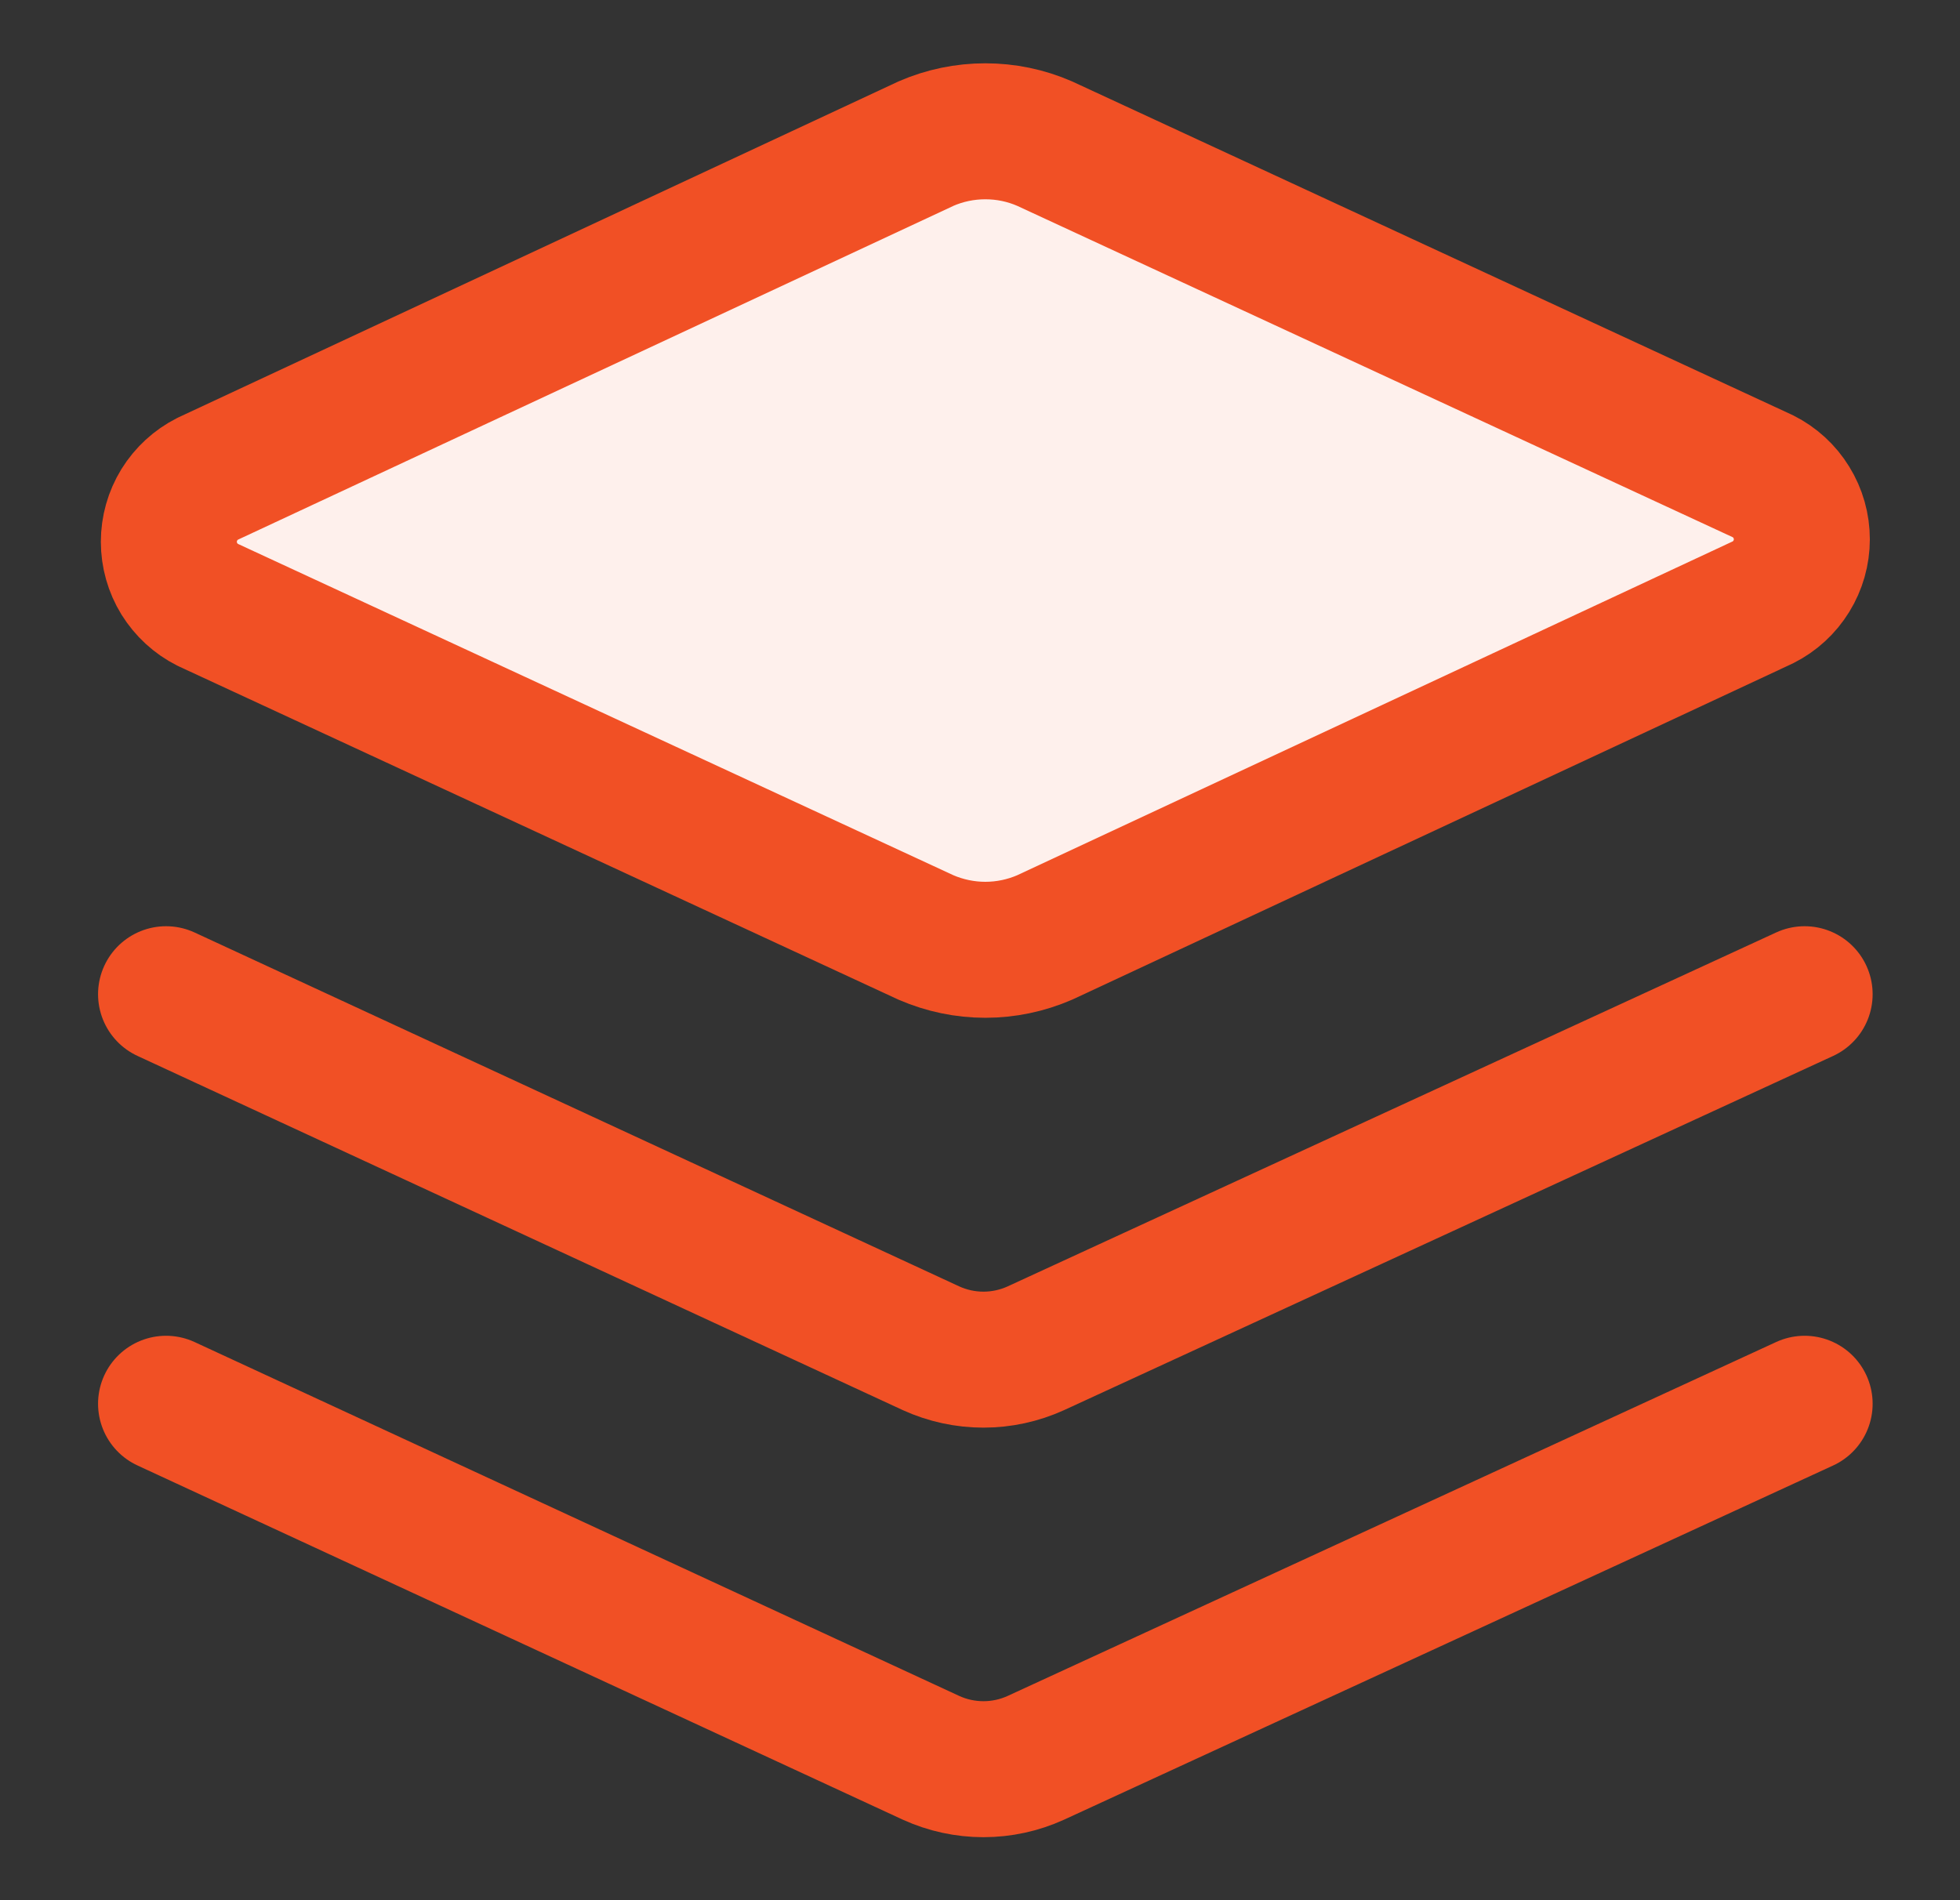 <svg width="33" height="32" viewBox="0 0 33 32" fill="none" xmlns="http://www.w3.org/2000/svg">
<rect x="0" y="0" width="33" height="32" fill="#333333" stroke="none"/>
<path d="M17.587 15.788C17.273 15.924 16.933 15.995 16.59 15.995C16.247 15.995 15.907 15.924 15.592 15.788L3.496 10.185C3.3 10.086 3.135 9.934 3.019 9.747C2.904 9.56 2.843 9.344 2.843 9.124C2.843 8.904 2.904 8.688 3.019 8.501C3.135 8.314 3.3 8.162 3.496 8.063L15.592 2.418C15.907 2.281 16.247 2.211 16.59 2.211C16.933 2.211 17.273 2.281 17.587 2.418L29.683 8.021C29.88 8.12 30.045 8.271 30.16 8.459C30.276 8.646 30.337 8.862 30.337 9.082C30.337 9.302 30.276 9.517 30.16 9.705C30.045 9.892 29.88 10.044 29.683 10.143L17.587 15.788Z" fill="#FEF0EC"/>
<path d="M17.587 15.788C17.273 15.924 16.933 15.995 16.59 15.995C16.247 15.995 15.907 15.924 15.592 15.788L3.496 10.185C3.3 10.086 3.135 9.934 3.019 9.747C2.904 9.56 2.843 9.344 2.843 9.124C2.843 8.904 2.904 8.688 3.019 8.501C3.135 8.314 3.3 8.162 3.496 8.063L15.592 2.418C15.907 2.281 16.247 2.211 16.59 2.211C16.933 2.211 17.273 2.281 17.587 2.418L29.683 8.021C29.88 8.12 30.045 8.271 30.16 8.459C30.276 8.646 30.337 8.862 30.337 9.082C30.337 9.302 30.276 9.517 30.16 9.705C30.045 9.892 29.88 10.044 29.683 10.143L17.587 15.788Z" stroke="#F15025" stroke-width="2.29" stroke-linecap="round" stroke-linejoin="round"/>
<path d="M30.384 16.743L17.439 22.706C17.162 22.832 16.862 22.897 16.558 22.897C16.254 22.897 15.954 22.832 15.677 22.706L2.796 16.743" stroke="#F15025" stroke-width="2.29" stroke-linecap="round" stroke-linejoin="round"/>
<path d="M30.384 23.64L17.439 29.603C17.162 29.729 16.862 29.794 16.558 29.794C16.254 29.794 15.954 29.729 15.677 29.603L2.796 23.64" stroke="#F15025" stroke-width="2.29" stroke-linecap="round" stroke-linejoin="round"/>
</svg>
